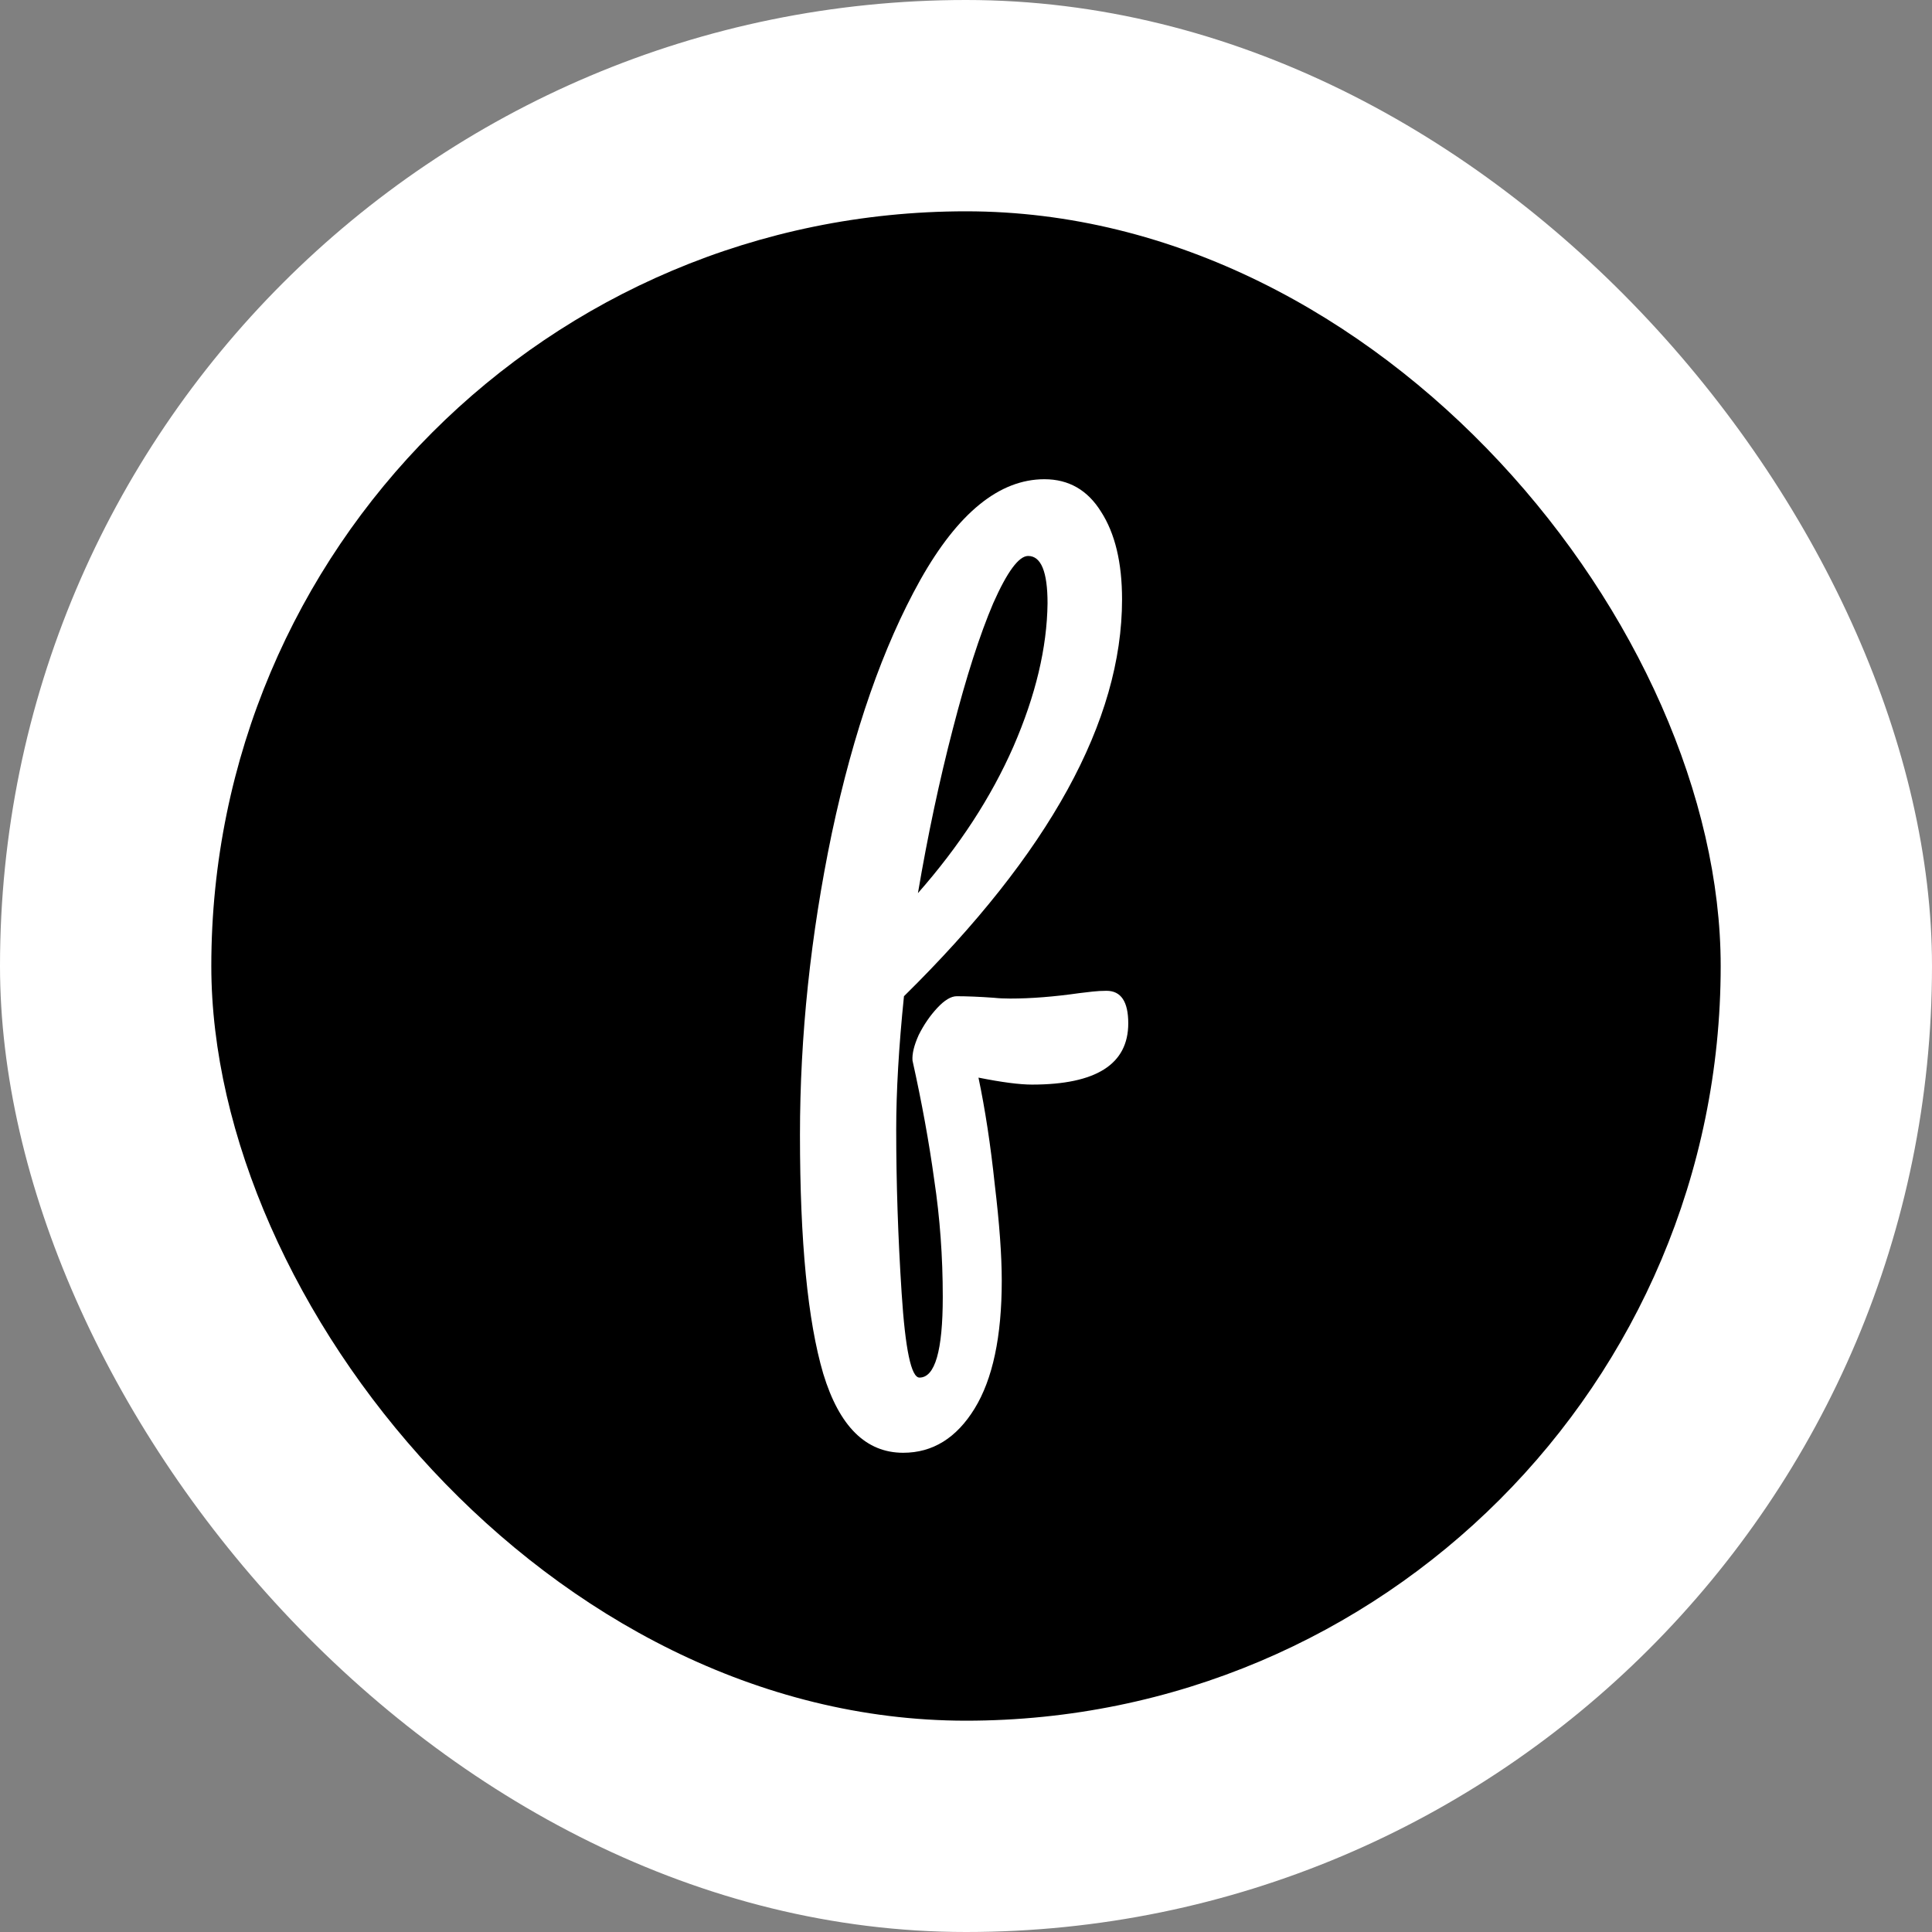 <svg width="512" height="512" viewBox="0 0 512 512" fill="none" xmlns="http://www.w3.org/2000/svg">
<rect x="0" y="0" width="512" height="512" fill="#808080" stroke="none"/>
<rect width="512" height="512" rx="256" fill="white"/>
<rect x="56" y="56" width="400" height="400" rx="200" fill="black"/>
<path d="M293.241 262.573C297.08 262.573 299 265.449 299 271.201C299 282.019 290.499 287.428 273.496 287.428C270.206 287.428 265.475 286.812 259.305 285.58C261.087 294.07 262.527 303.519 263.624 313.927C264.858 324.197 265.475 332.688 265.475 339.398C265.475 354.188 263.076 365.486 258.277 373.291C253.478 381.097 247.17 385 239.355 385C229.482 385 222.421 378.016 218.17 364.048C214.057 350.08 212 328.99 212 300.78C212 274.487 214.811 247.852 220.433 220.874C226.191 193.76 234.007 171.369 243.879 153.704C253.889 135.901 264.858 127 276.787 127C283.232 127 288.236 129.876 291.801 135.627C295.504 141.379 297.355 149.116 297.355 158.839C297.355 191.021 278.09 226.078 239.56 264.011C238.189 277.432 237.504 289.209 237.504 299.342C237.504 313.447 237.983 327.895 238.943 342.685C239.903 357.611 241.48 365.075 243.674 365.075C247.787 365.075 249.844 357.954 249.844 343.712C249.844 333.03 249.09 322.691 247.582 312.694C246.21 302.697 244.291 292.153 241.823 281.061C241.686 279.28 242.234 277.021 243.468 274.282C244.839 271.543 246.485 269.147 248.404 267.092C250.324 265.038 252.038 264.011 253.546 264.011C256.288 264.011 259.579 264.148 263.418 264.422C264.652 264.559 266.092 264.627 267.738 264.627C273.222 264.627 279.324 264.148 286.043 263.189C287.139 263.053 288.305 262.916 289.539 262.779C290.773 262.642 292.007 262.573 293.241 262.573ZM272.468 147.336C270 147.336 266.915 151.513 263.213 159.866C259.648 168.22 256.083 179.312 252.518 193.143C248.953 206.838 245.868 221.354 243.262 236.691C254.232 224.229 262.664 211.288 268.56 197.868C274.456 184.311 277.473 171.643 277.61 159.866C277.61 151.513 275.896 147.336 272.468 147.336Z" fill="white"/>
</svg>

